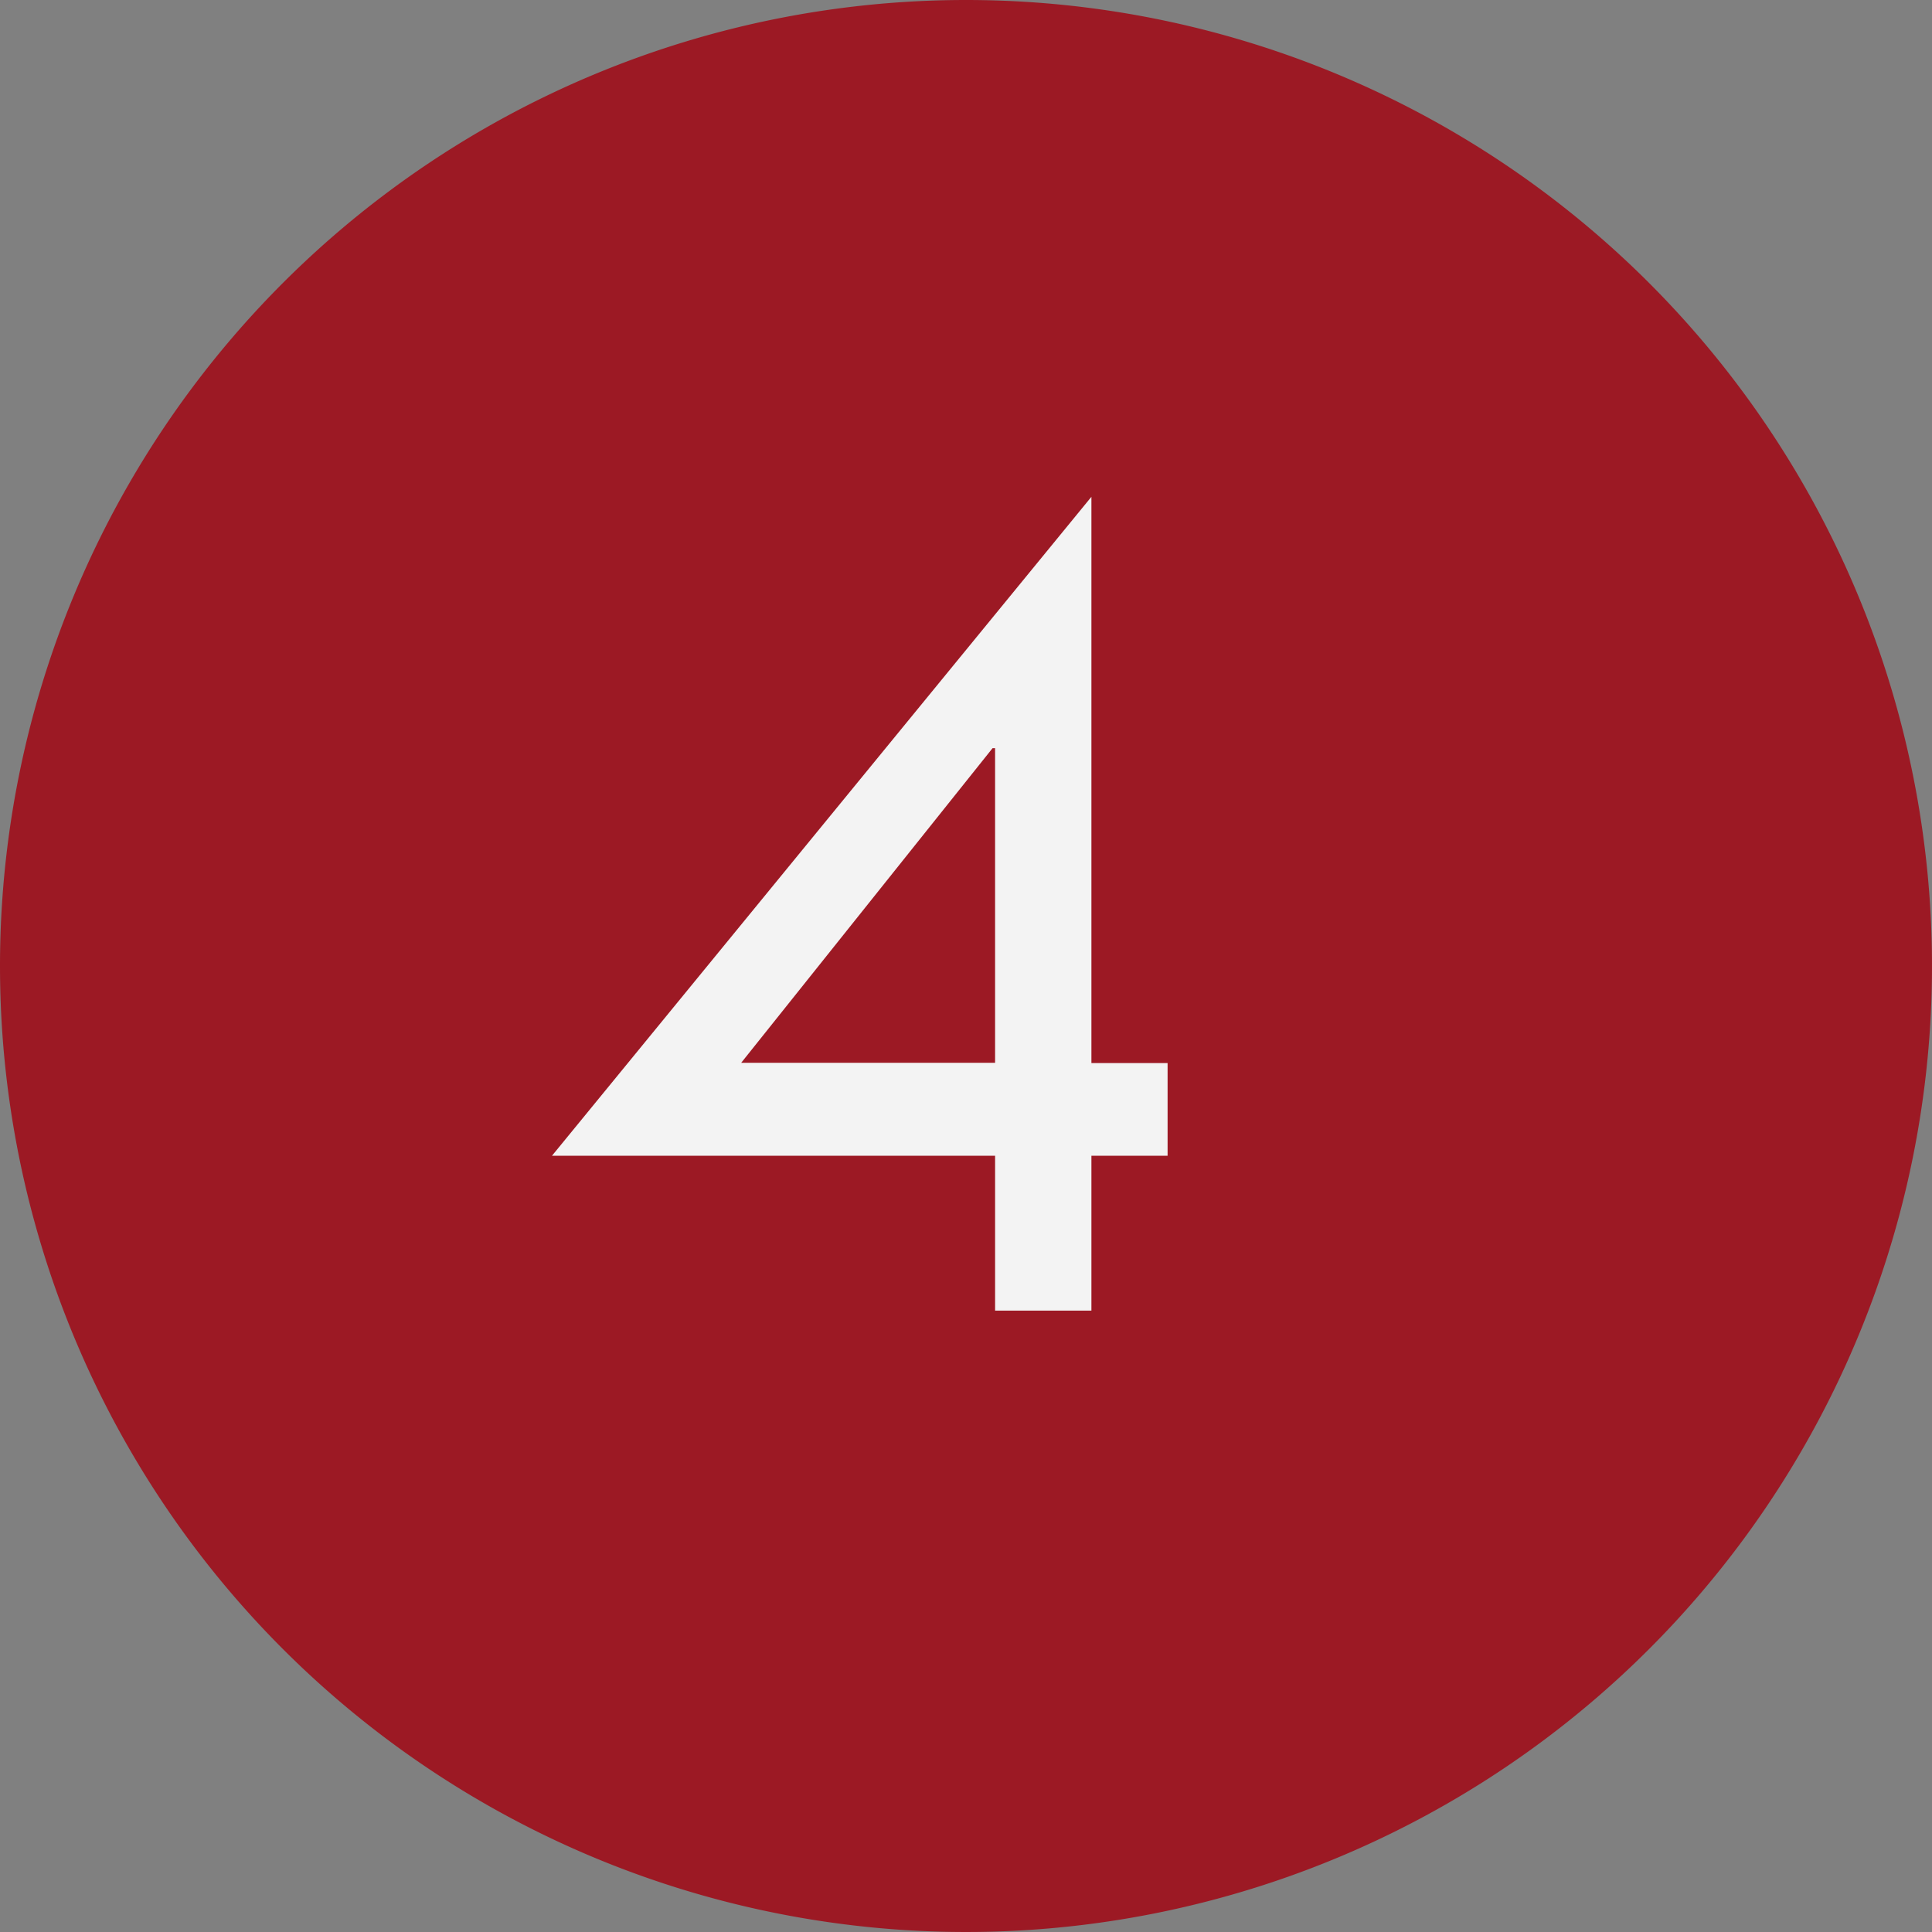 <?xml version="1.0" encoding="UTF-8"?> <svg xmlns="http://www.w3.org/2000/svg" width="35" height="35" viewBox="0 0 35 35"><rect x="0" y="0" width="35" height="35" fill="#808080" stroke="none"/><g id="Group_24711" data-name="Group 24711" transform="translate(-10584 -1795)"><path id="Path_34309" data-name="Path 34309" d="M17.5,0A17.5,17.5,0,1,1,0,17.5,17.5,17.5,0,0,1,17.5,0Z" transform="translate(10584 1795)" fill="#9c1924"></path><path id="Path_34313" data-name="Path 34313" d="M1.909-10.189h.046v5.7h-4.6ZM3.7-14.743-6.072-2.806H1.955V0H3.7V-2.806H5.08V-4.485H3.7Z" transform="translate(10600.072 1818.743)" fill="#f3f3f3"></path></g></svg> 